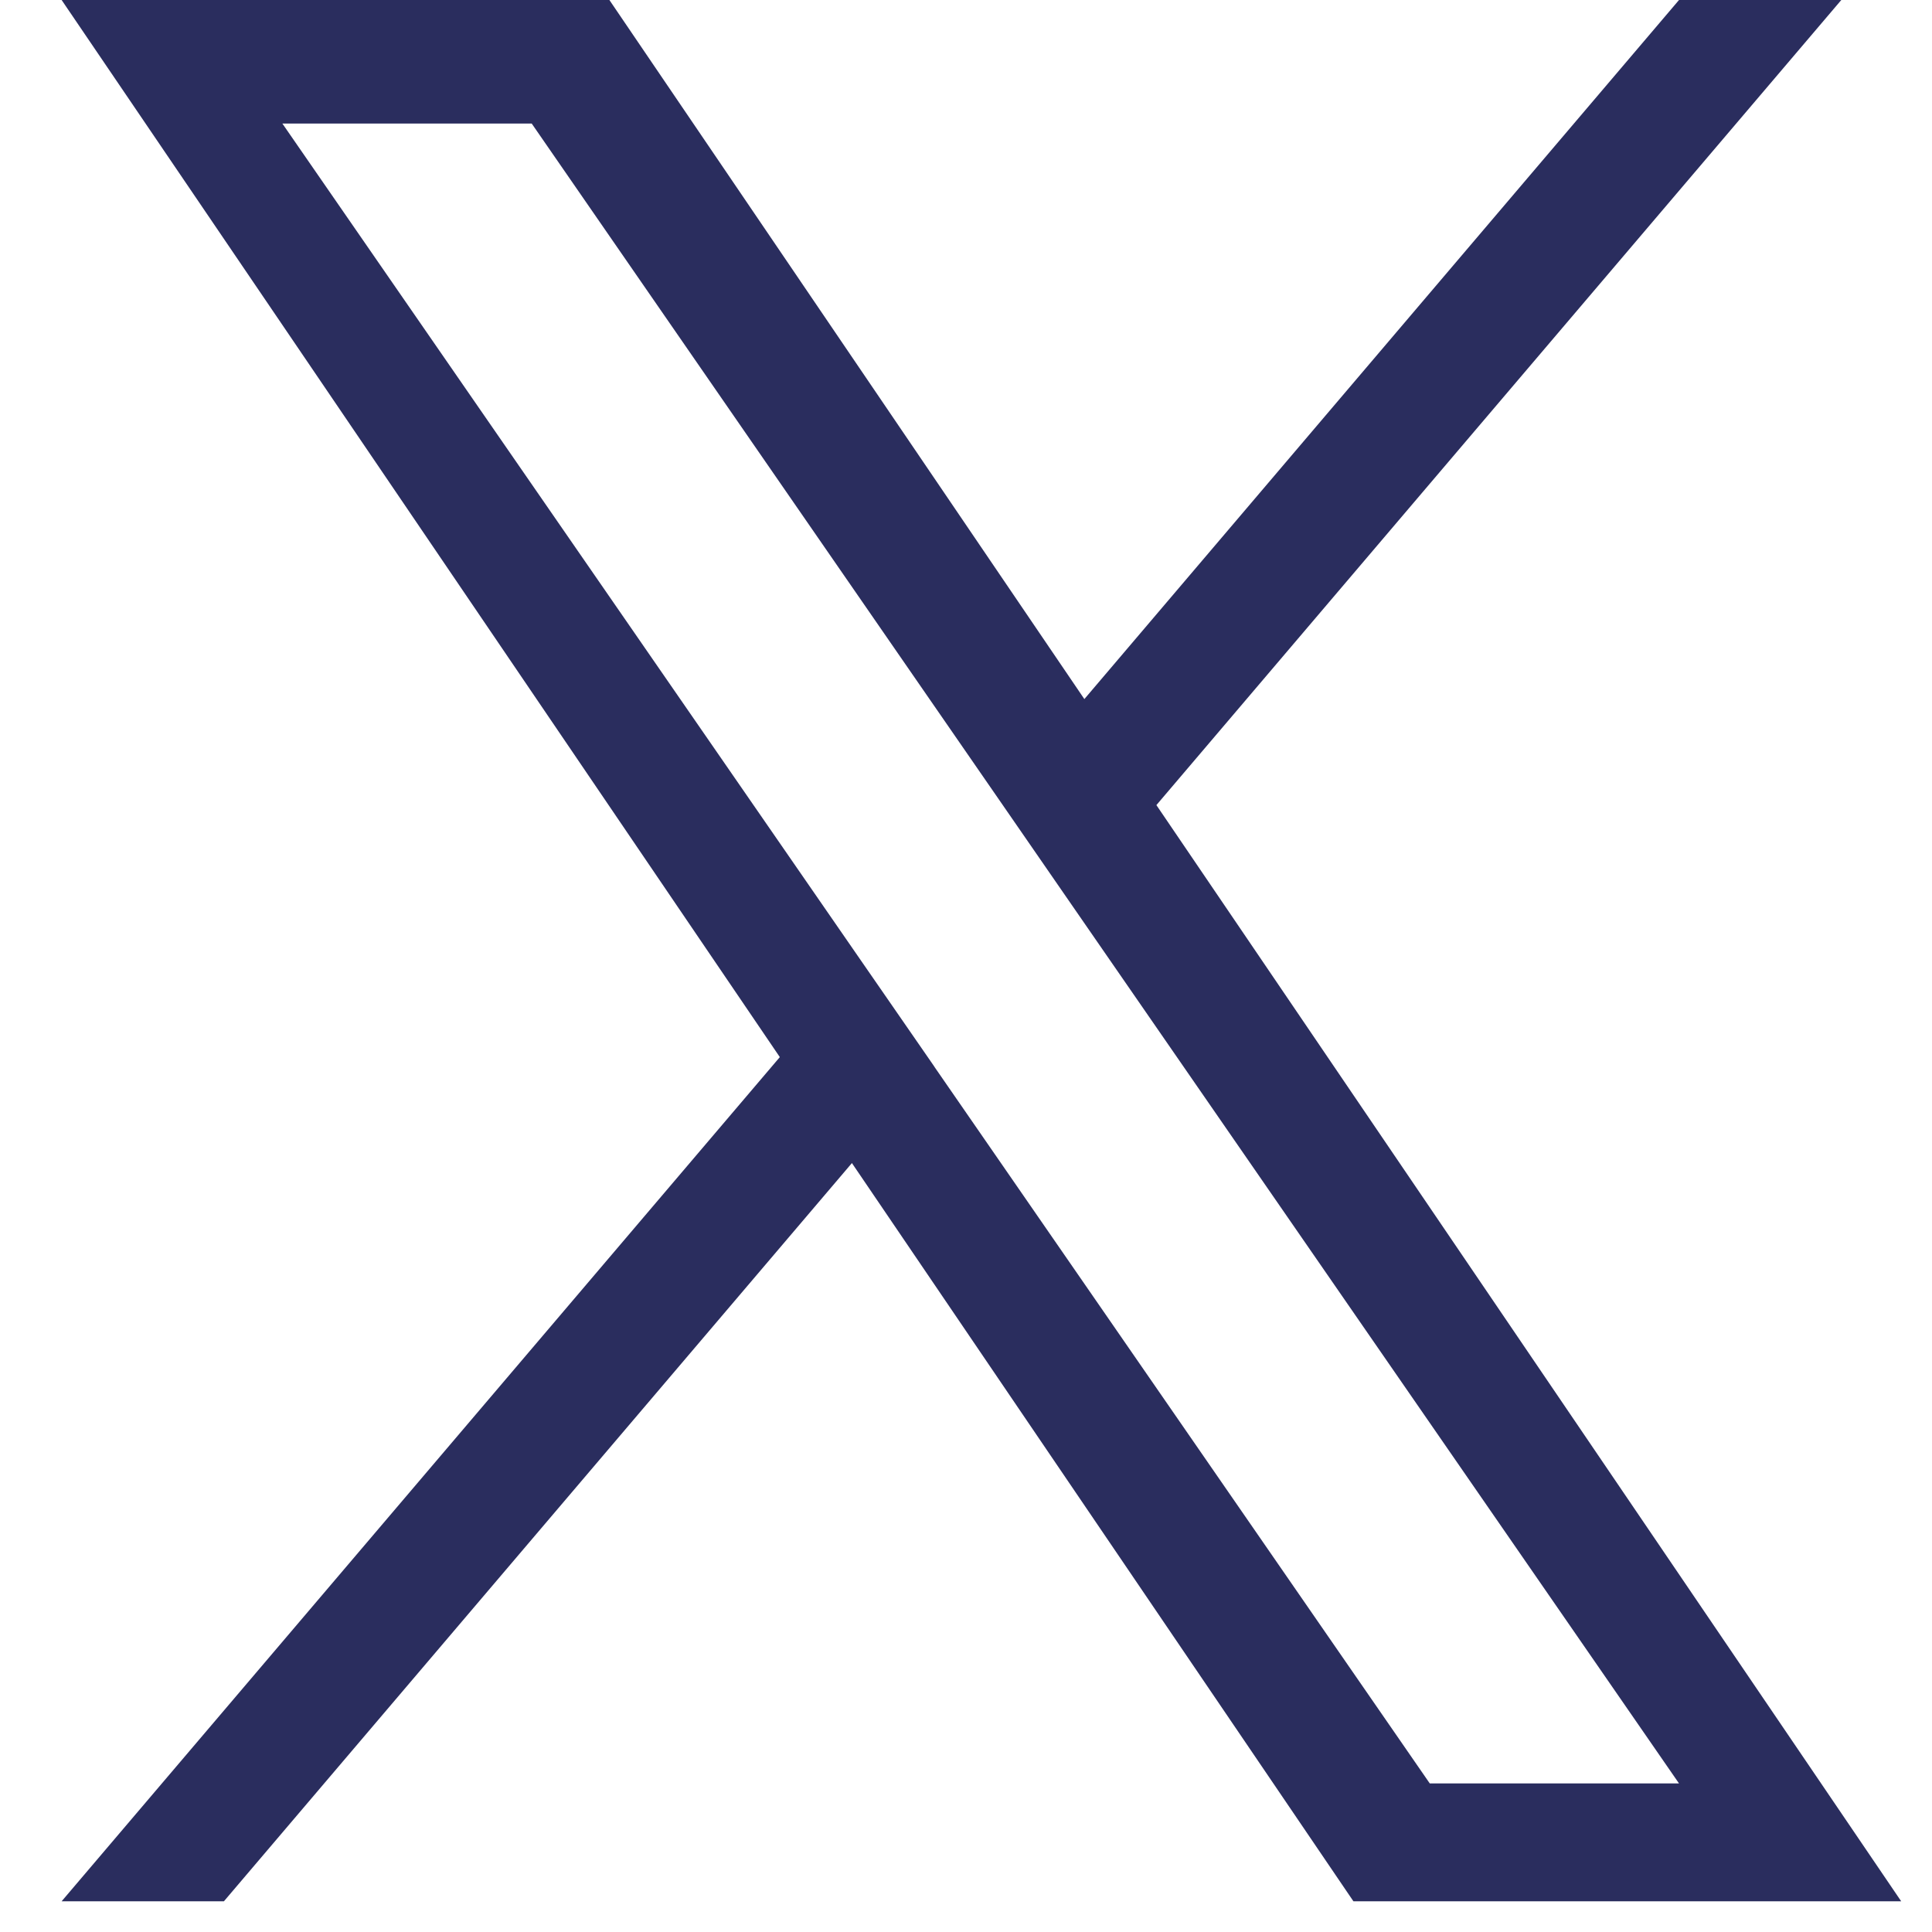 <svg width="19" height="19" viewBox="0 0 19 19" fill="none" xmlns="http://www.w3.org/2000/svg">
<g clip-path="url(#clip0_1631_335785)">
<path d="M11.373 7.917L18.108 0H16.512L10.664 6.875L5.993 0H0.606L7.669 10.396L0.606 18.698H2.202L8.378 11.438L13.31 18.698H18.697L11.372 7.917H11.373ZM9.187 10.487L8.471 9.452L2.777 1.215H5.229L9.824 7.863L10.539 8.898L16.512 17.539H14.061L9.187 10.488V10.487Z" fill="#2A2D5E"/>
</g>
<defs>
<clipPath id="clip0_1631_335785">
<rect width="18.091" height="18.708" fill="white" transform="translate(0.606)"/>
</clipPath>
</defs>
</svg>
